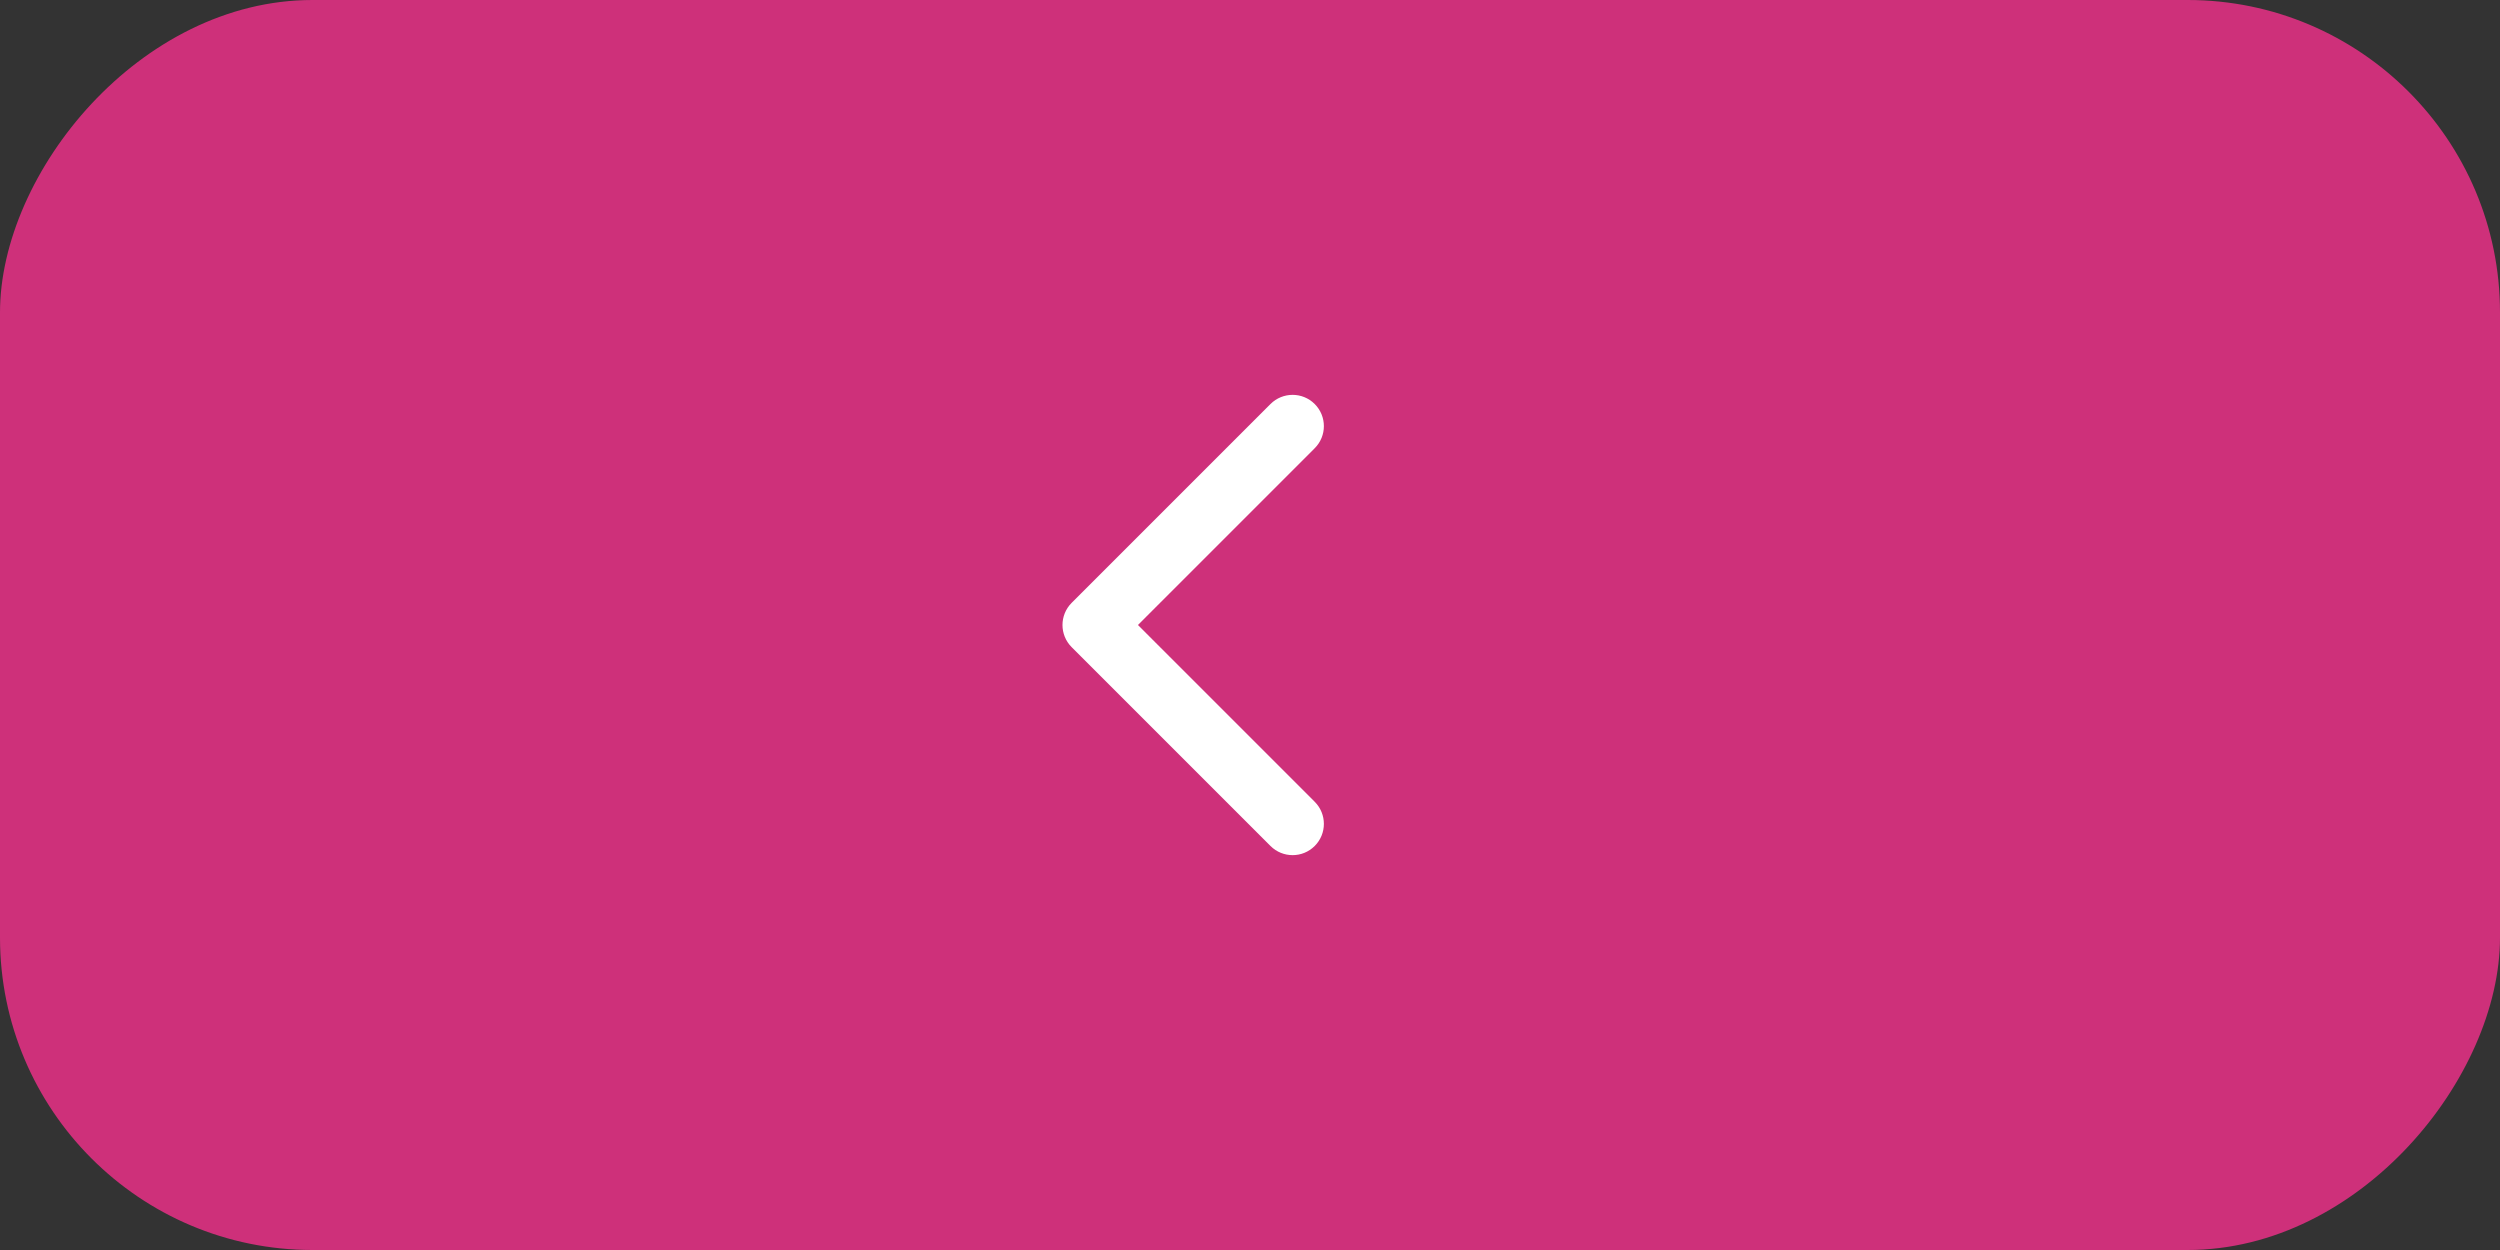 <?xml version="1.0" encoding="UTF-8"?> <svg xmlns="http://www.w3.org/2000/svg" width="40" height="20" viewBox="0 0 40 20" fill="none"><rect x="0" y="0" width="40" height="20" fill="#333333" stroke="none"/><rect width="40" height="20" rx="5" transform="matrix(-1 0 0 1 40 0)" fill="#CE307A"></rect><path d="M17.146 10.354C16.951 10.158 16.951 9.842 17.146 9.646L20.328 6.464C20.524 6.269 20.84 6.269 21.035 6.464C21.231 6.66 21.231 6.976 21.035 7.172L18.207 10L21.035 12.828C21.231 13.024 21.231 13.34 21.035 13.536C20.84 13.731 20.524 13.731 20.328 13.536L17.146 10.354ZM18 10V10.5H17.5V10V9.5H18V10Z" fill="white"></path></svg> 